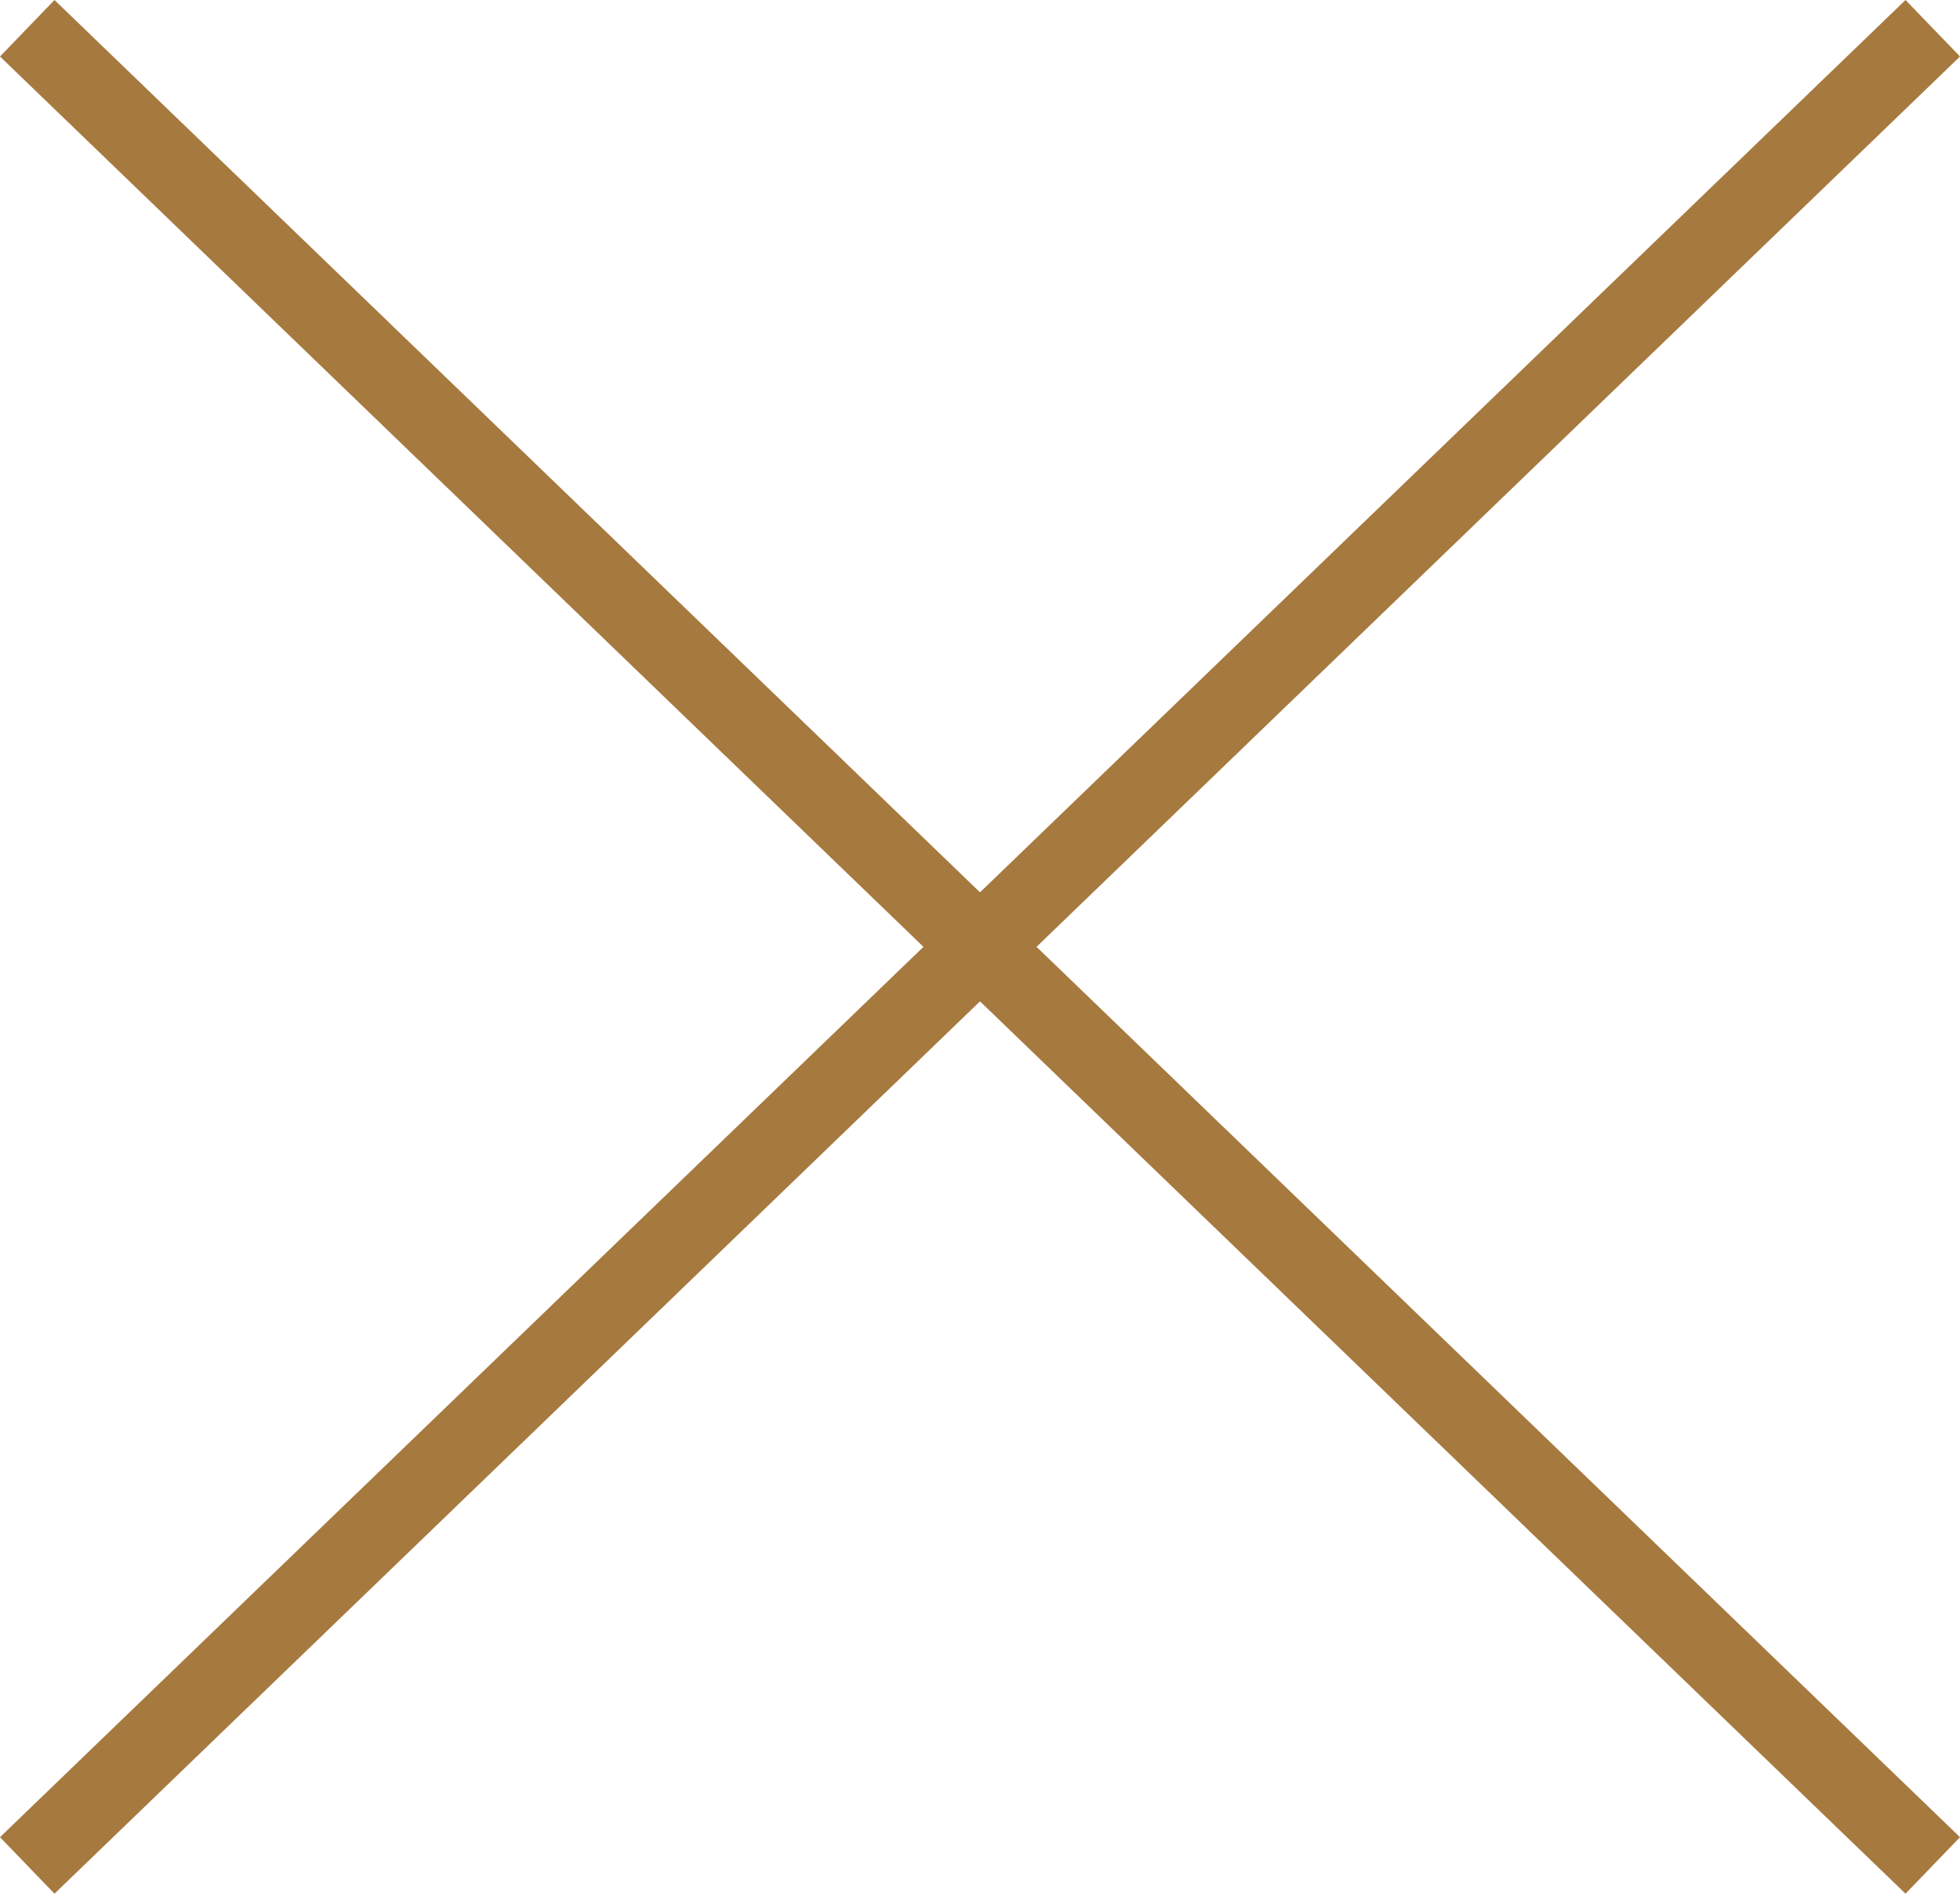 <svg xmlns="http://www.w3.org/2000/svg" width="24.971" height="24.128" viewBox="0 0 24.971 24.128">
  <g id="Group_44" data-name="Group 44" transform="translate(-1809.876 -80.14)">
    <line id="Line_27" data-name="Line 27" x1="24.277" y2="23.408" transform="translate(1810.223 80.5)" fill="none" stroke="#a6793e" stroke-width="1"/>
    <line id="Line_36" data-name="Line 36" x2="24.277" y2="23.408" transform="translate(1810.223 80.5)" fill="none" stroke="#a6793e" stroke-width="1"/>
  </g>
</svg>
